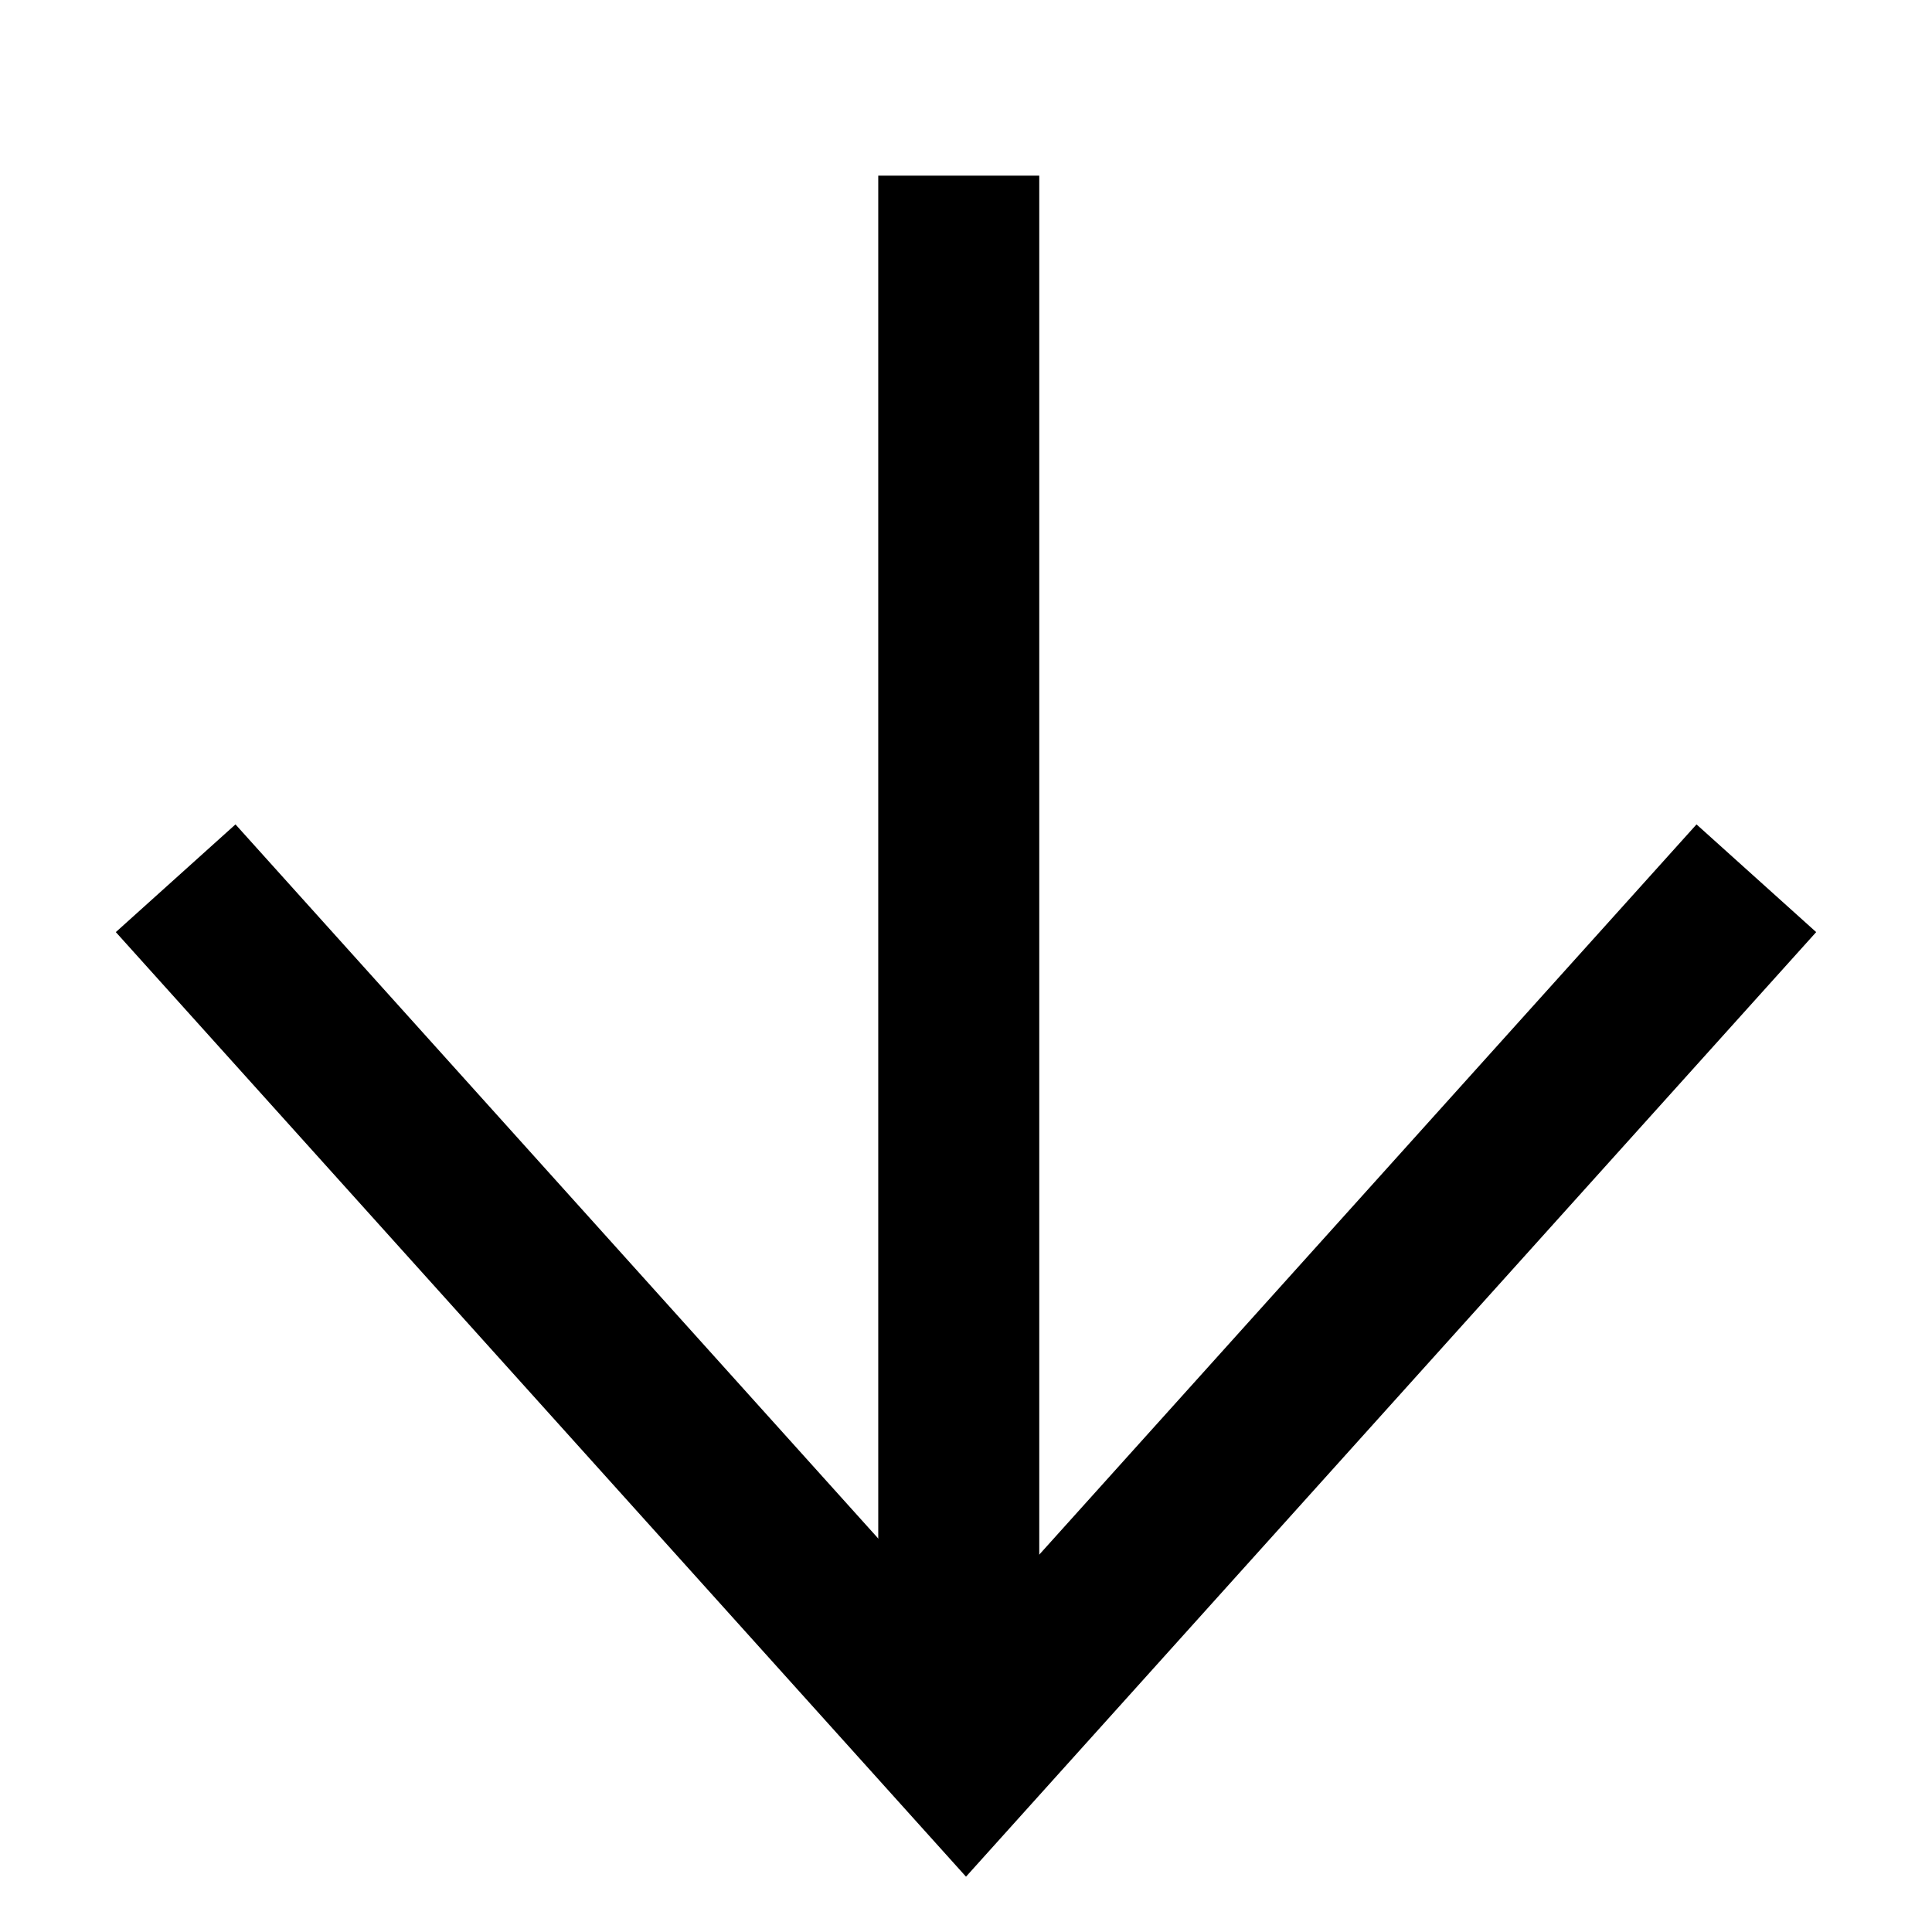 <svg width="12" height="12" viewBox="0 0 12 12" fill="none" xmlns="http://www.w3.org/2000/svg">
<path d="M1.091 5.455L6 10.909L10.909 5.455" stroke="black"/>
<line x1="5.955" y1="1.091" x2="5.955" y2="10.909" stroke="black"/>
</svg>
